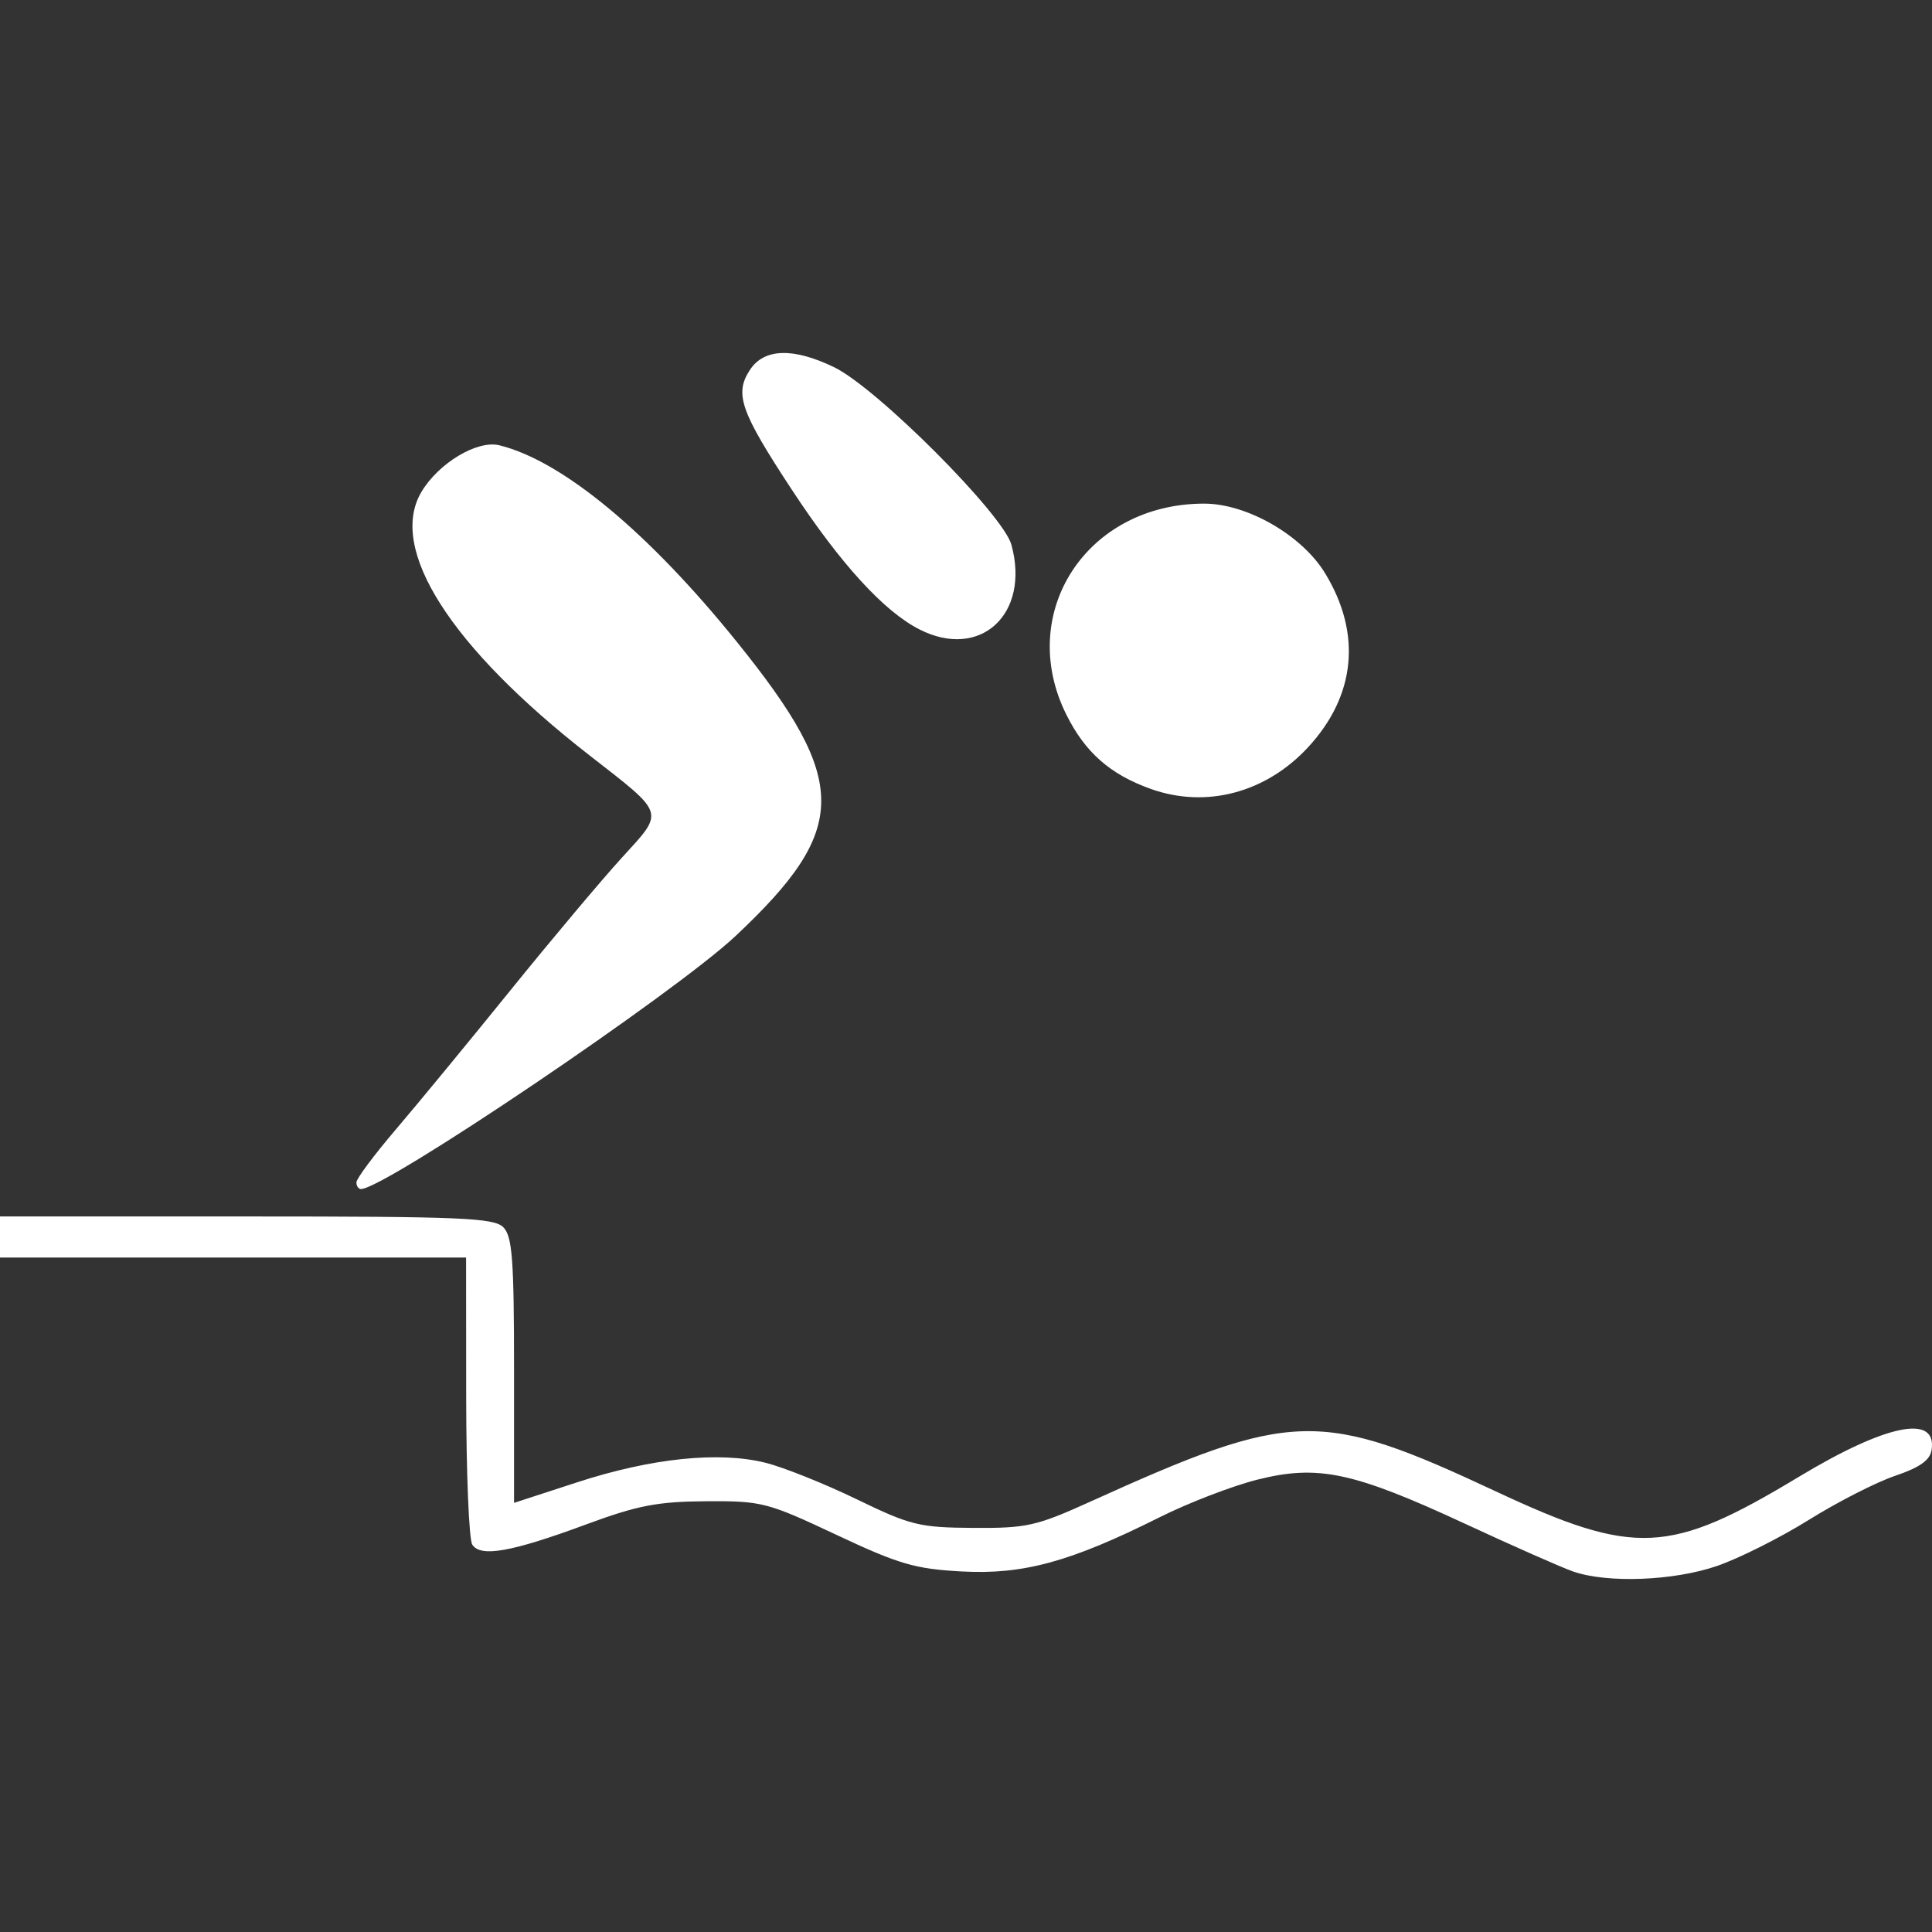 <?xml version="1.0" encoding="UTF-8" standalone="no"?>
<!-- Created with Inkscape (http://www.inkscape.org/) -->

<svg
   id="svg2"
   version="1.1"
   inkscape:version="1.2.2 (732a01da63, 2022-12-09)"
   width="281.881"
   height="281.881"
   sodipodi:docname="para-natation-blanc.svg"
   xmlns:inkscape="http://www.inkscape.org/namespaces/inkscape"
   xmlns:sodipodi="http://sodipodi.sourceforge.net/DTD/sodipodi-0.dtd"
   xmlns="http://www.w3.org/2000/svg"
   xmlns:svg="http://www.w3.org/2000/svg"
   xmlns:rdf="http://www.w3.org/1999/02/22-rdf-syntax-ns#"
   xmlns:cc="http://creativecommons.org/ns#"
   xmlns:dc="http://purl.org/dc/elements/1.1/">
  <rect width="100%" height="100%" fill="#333333" stroke="none"/>
  <defs
     id="defs6">
    <inkscape:perspective
       sodipodi:type="inkscape:persp3d"
       inkscape:vp_x="0 : -17.61899 : 1"
       inkscape:vp_y="0 : 1000 : 0"
       inkscape:vp_z="1 : -17.61899 : 1"
       inkscape:persp3d-origin="0.5 : -17.78565 : 1"
       id="perspective10" />
  </defs>
  <sodipodi:namedview
     pagecolor="#ffffff"
     bordercolor="#666666"
     borderopacity="1"
     objecttolerance="10"
     gridtolerance="10"
     guidetolerance="10"
     inkscape:pageopacity="0"
     inkscape:pageshadow="2"
     inkscape:window-width="2560"
     inkscape:window-height="1369"
     id="namedview4"
     showgrid="false"
     inkscape:zoom="1.9466667"
     inkscape:cx="134.07534"
     inkscape:cy="63.698629"
     inkscape:window-x="-8"
     inkscape:window-y="-8"
     inkscape:window-maximized="1"
     inkscape:current-layer="svg2"
     inkscape:showpageshadow="2"
     inkscape:pagecheckerboard="0"
     inkscape:deskcolor="#d1d1d1" />
  <path
     style="fill:#ffffff"
     d="m 229.5,229.277 c -1.65,-0.575 -8.728,-3.702 -15.728,-6.95 -16.332,-7.577 -21.469,-8.668 -30.324,-6.444 -3.644,0.915 -10.073,3.39 -14.286,5.5 -12.966,6.492 -19.855,8.378 -28.835,7.895 -6.824,-0.367 -9.17,-1.053 -18.326,-5.359 -10.071,-4.736 -10.847,-4.936 -19,-4.884 -7.079,0.046 -10.005,0.612 -17.5,3.386 -10.892,4.031 -15.4,4.827 -16.6,2.933 -0.478,-0.755 -0.877,-10.485 -0.885,-21.623 l -0.015,-20.25 h -34 H 1.8253082e-4 v -3 -3 H 35.929 c 31.329,0 36.13,0.201 37.5,1.571 1.32,1.32 1.571,4.661 1.571,20.894 v 19.323 l 9.25,-3.012 c 10.802,-3.517 20.671,-4.536 27.452,-2.834 2.639,0.662 8.623,3.058 13.298,5.325 7.86,3.81 9.14,4.124 17,4.175 7.785,0.051 9.215,-0.269 17,-3.796 29.655,-13.437 33.567,-13.539 59.235,-1.536 20.316,9.5 25.342,9.261 44.183,-2.101 12.79,-7.713 20.215,-9.22 19.402,-3.937 -0.23,1.495 -1.727,2.556 -5.32,3.771 -2.75,0.93 -8.407,3.818 -12.572,6.417 -4.165,2.599 -10.198,5.629 -13.407,6.733 -6.333,2.179 -16.013,2.549 -21.021,0.804 z M 52,172.505 c 0,-0.536 2.601,-4.023 5.781,-7.75 3.18,-3.727 10.694,-12.851 16.699,-20.276 6.005,-7.425 13.327,-16.139 16.271,-19.363 6.232,-6.827 6.428,-6.212 -4.752,-14.916 C 65.729,94.418 56.576,80.084 61.475,71.791 c 2.493,-4.221 8.16,-7.617 11.384,-6.823 9.201,2.266 21.811,12.724 34.792,28.858 16.3,20.258 16.248,27.157 -0.327,42.733 -8.849,8.317 -51.194,36.921 -54.656,36.921 -0.368,0 -0.669,-0.438 -0.669,-0.974 z m 115.885,-57.405 c -5.91,-2.112 -9.557,-5.322 -12.299,-10.824 -7.412,-14.874 2.981,-30.797 20.101,-30.797 6.255,0 14.257,4.604 17.64,10.149 5.362,8.789 4.488,17.841 -2.449,25.368 -6.153,6.675 -14.898,8.996 -22.993,6.104 z M 134.161,91.838 c -5.179,-2.628 -11.504,-9.544 -18.597,-20.335 -7.54,-11.471 -8.44,-14.037 -6.151,-17.531 2.067,-3.155 6.308,-3.29 12.293,-0.393 6.233,3.018 24.645,21.458 25.861,25.901 2.77,10.126 -4.534,16.859 -13.405,12.358 z"
     id="path2818" />
</svg>
